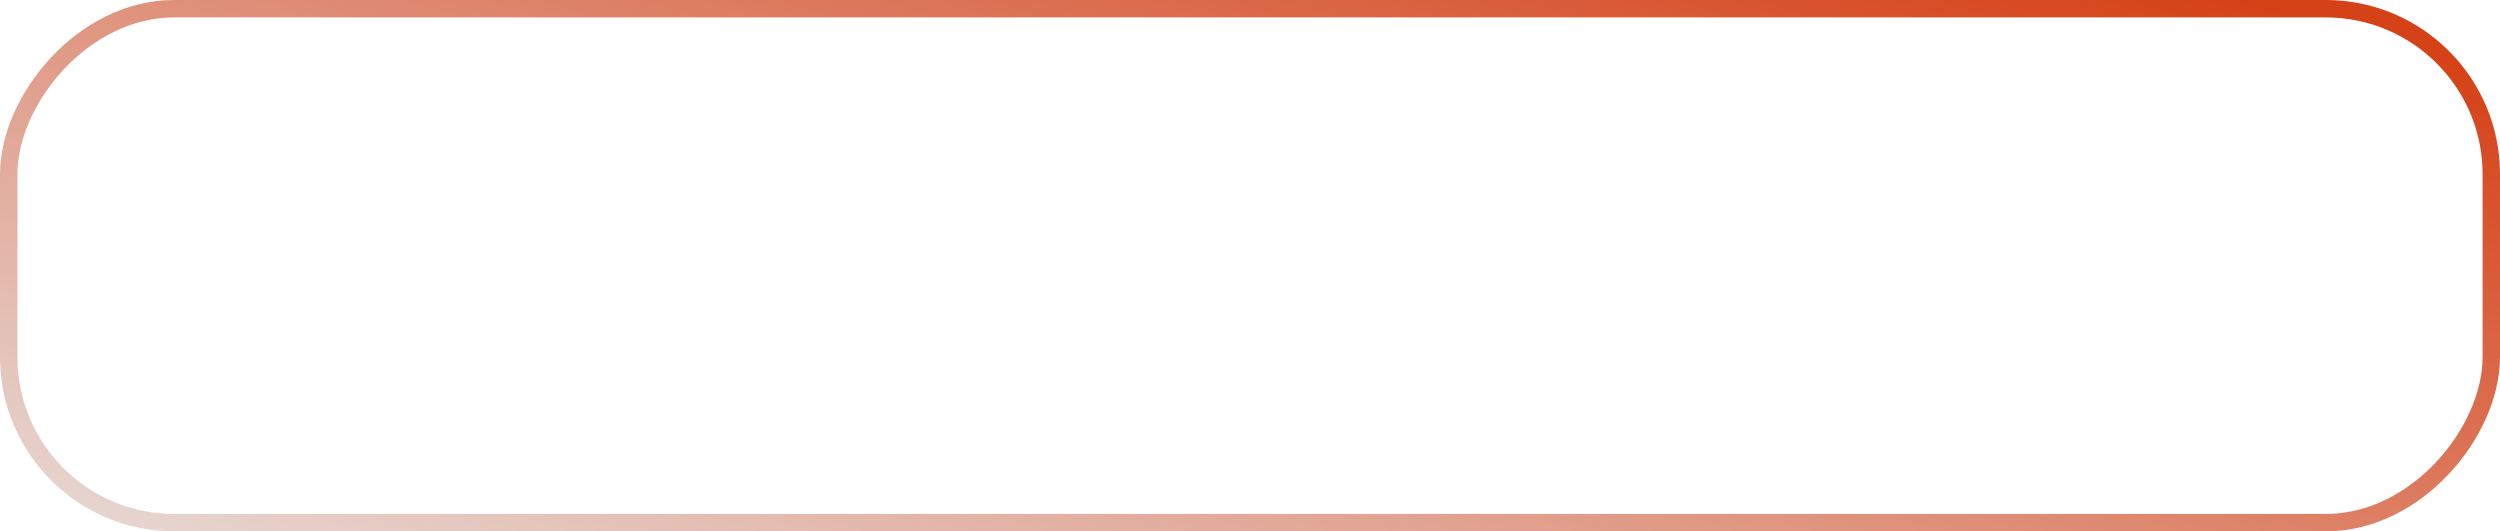 <?xml version="1.0" encoding="UTF-8"?> <svg xmlns="http://www.w3.org/2000/svg" width="287" height="61" viewBox="0 0 287 61" fill="none"><rect x="-1" y="1" width="285" height="59" rx="19" transform="matrix(-1 0 0 1 285 0)" stroke="url(#paint0_linear_797_1482)" stroke-width="2"></rect><defs><linearGradient id="paint0_linear_797_1482" x1="245.887" y1="86.162" x2="204.359" y2="-52.805" gradientUnits="userSpaceOnUse"><stop stop-color="#E9E9E9"></stop><stop offset="1" stop-color="#D64218"></stop></linearGradient></defs></svg> 